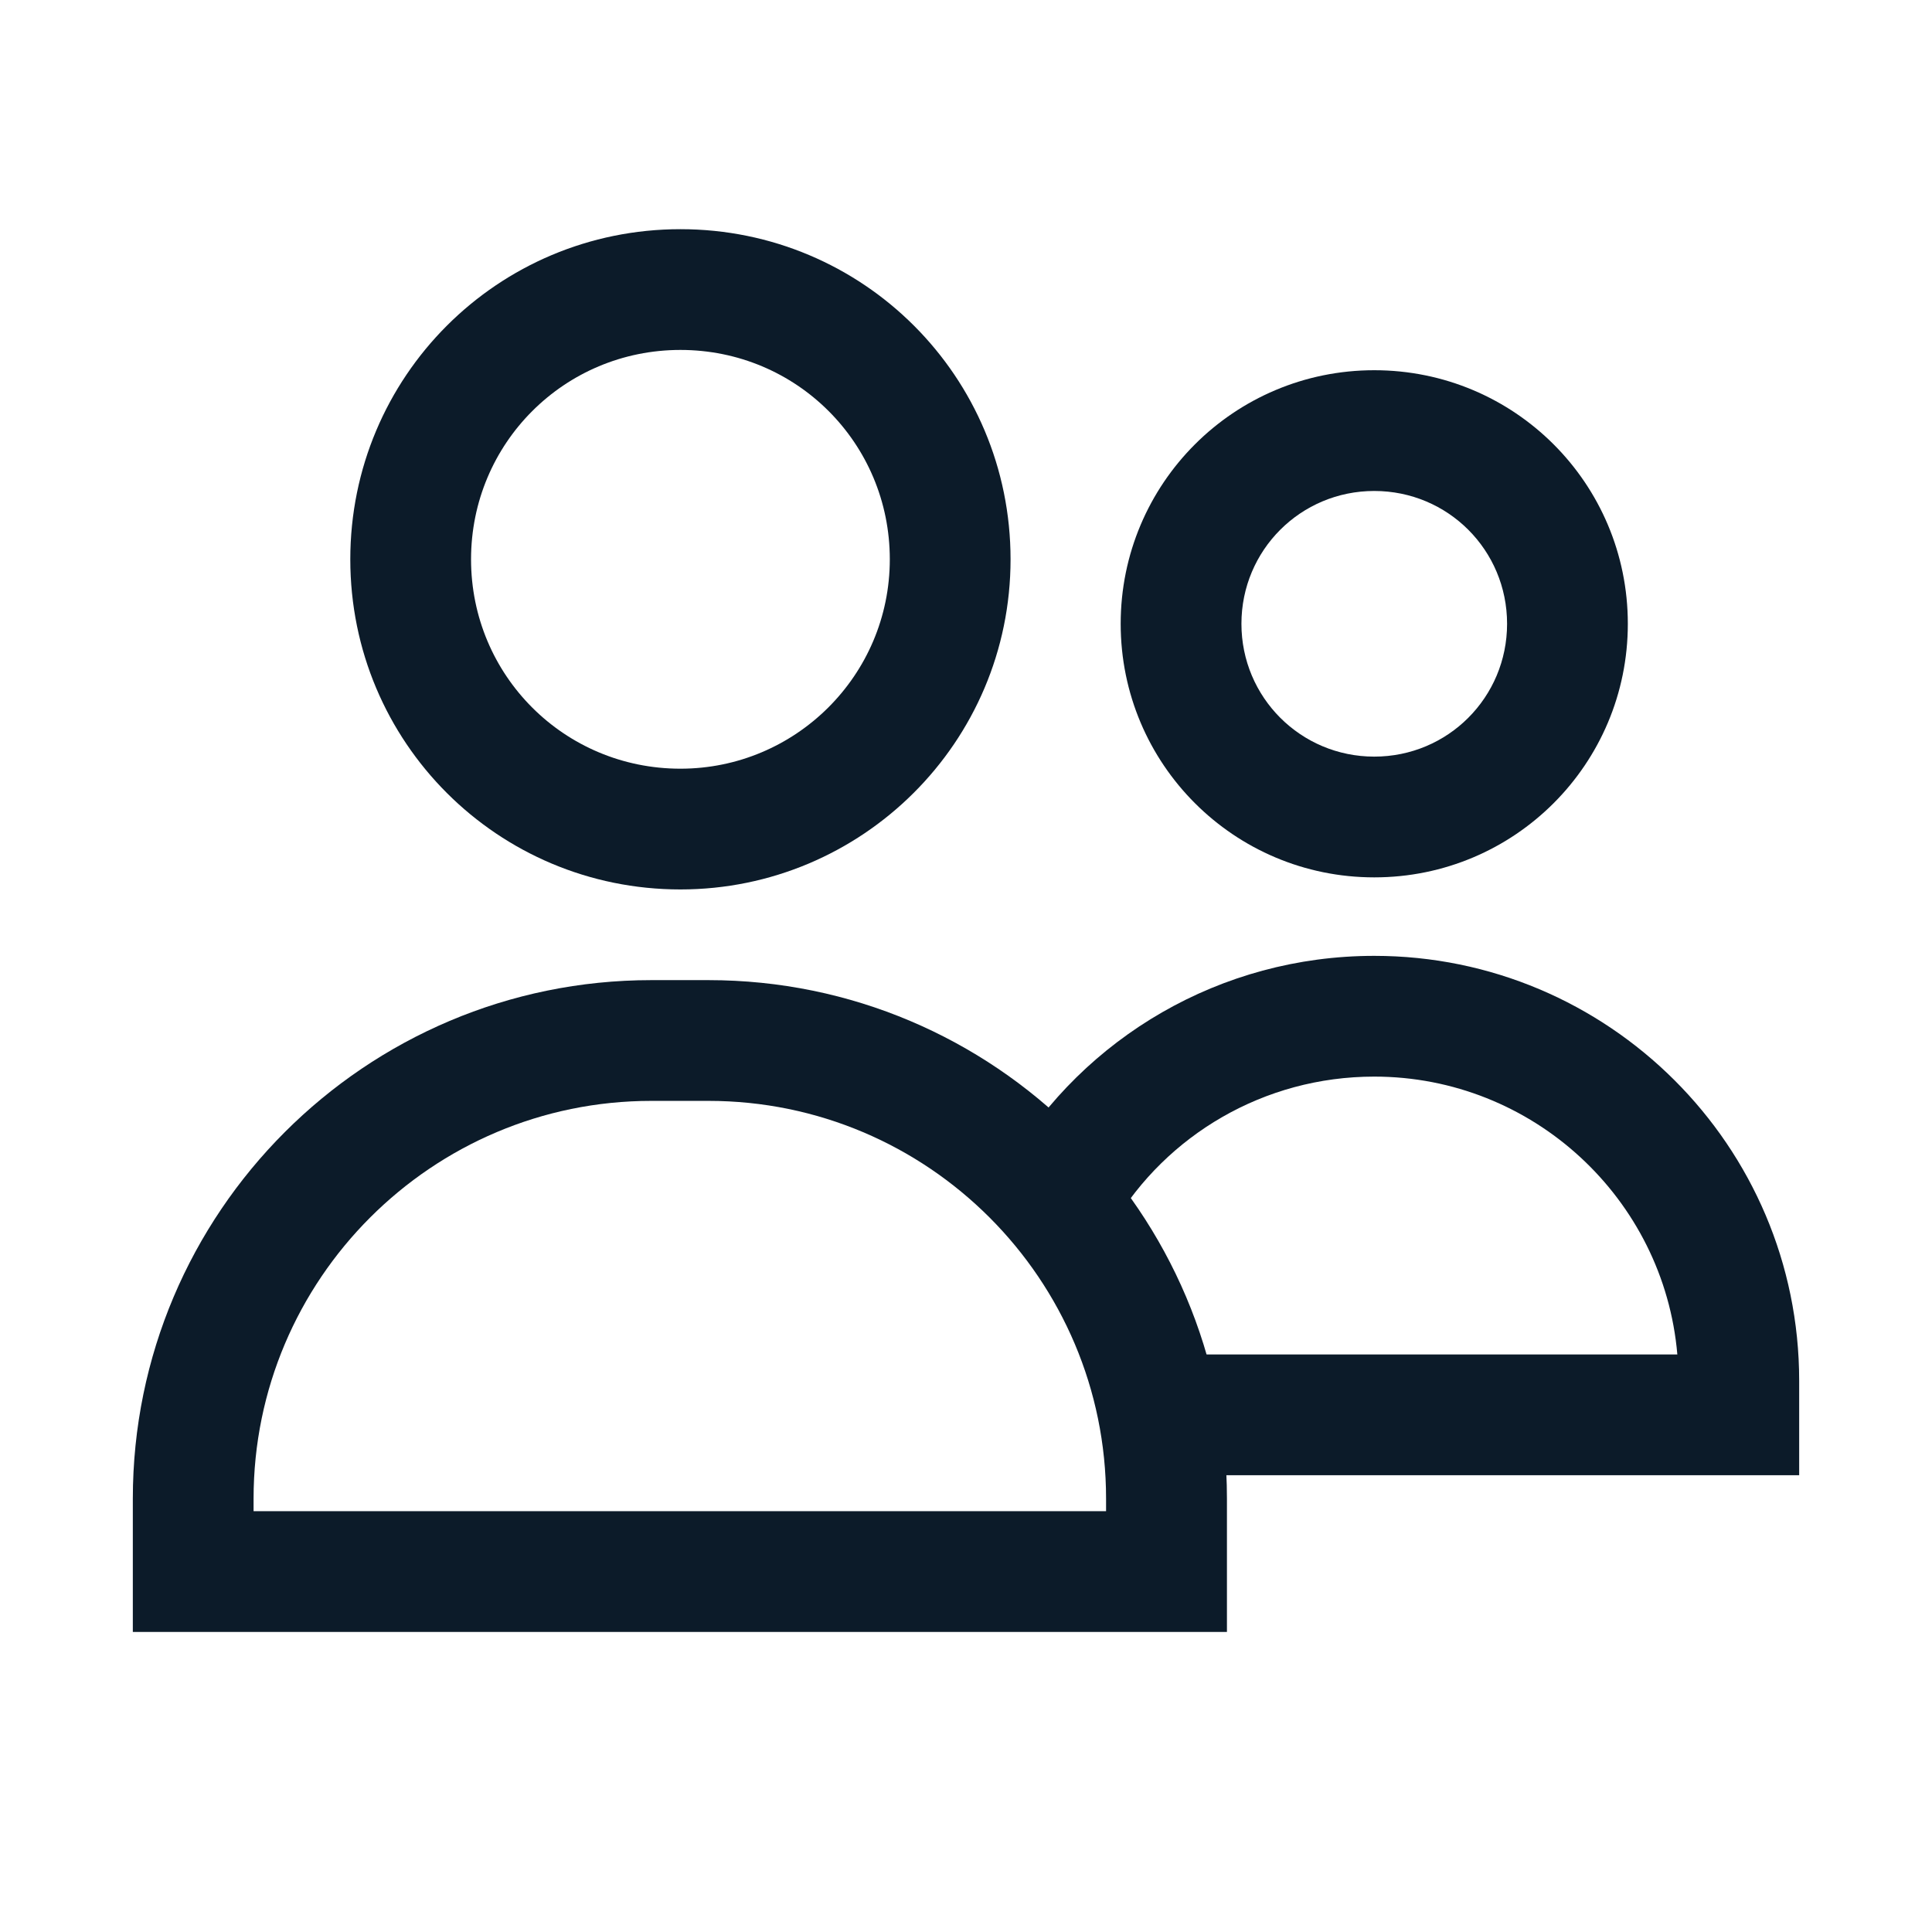 <?xml version="1.0" encoding="UTF-8"?>
<svg xmlns="http://www.w3.org/2000/svg" width="16" height="16" viewBox="0 0 16 16" fill="none">
  <path fill-rule="evenodd" clip-rule="evenodd" d="M2.901 4.632C2.901 3.119 4.121 1.898 5.635 1.898C7.149 1.898 8.369 3.119 8.369 4.632C8.369 6.148 7.138 7.366 5.635 7.366C4.121 7.366 2.901 6.146 2.901 4.632ZM5.635 2.898C4.674 2.898 3.901 3.671 3.901 4.632C3.901 5.594 4.674 6.366 5.635 6.366C6.588 6.366 7.369 5.593 7.369 4.632C7.369 3.671 6.597 2.898 5.635 2.898Z" fill="#0C1B29"></path>
  <path fill-rule="evenodd" clip-rule="evenodd" d="M5.394 9.117C3.577 9.117 2.1 10.594 2.1 12.411V12.515H9.16V12.411C9.16 10.594 7.684 9.117 5.867 9.117H5.394ZM1.1 12.411C1.1 10.042 3.025 8.117 5.394 8.117H5.867C8.236 8.117 10.161 10.042 10.161 12.411V13.515H1.1V12.411Z" fill="#0C1B29"></path>
  <path fill-rule="evenodd" clip-rule="evenodd" d="M9.281 5.166C9.281 4.004 10.22 3.066 11.381 3.066C12.543 3.066 13.481 4.004 13.481 5.166C13.481 6.327 12.543 7.266 11.381 7.266C10.22 7.266 9.281 6.327 9.281 5.166ZM11.381 4.066C10.772 4.066 10.281 4.556 10.281 5.166C10.281 5.775 10.772 6.266 11.381 6.266C11.991 6.266 12.481 5.775 12.481 5.166C12.481 4.556 11.991 4.066 11.381 4.066Z" fill="#0C1B29"></path>
  <path fill-rule="evenodd" clip-rule="evenodd" d="M11.381 8.916C10.465 8.916 9.66 9.403 9.224 10.132L8.366 9.619C8.977 8.596 10.104 7.916 11.381 7.916C13.317 7.916 14.9 9.487 14.9 11.435V12.217H9.61V11.217H13.891C13.78 9.926 12.693 8.916 11.381 8.916Z" fill="#0C1B29"></path>
</svg>
